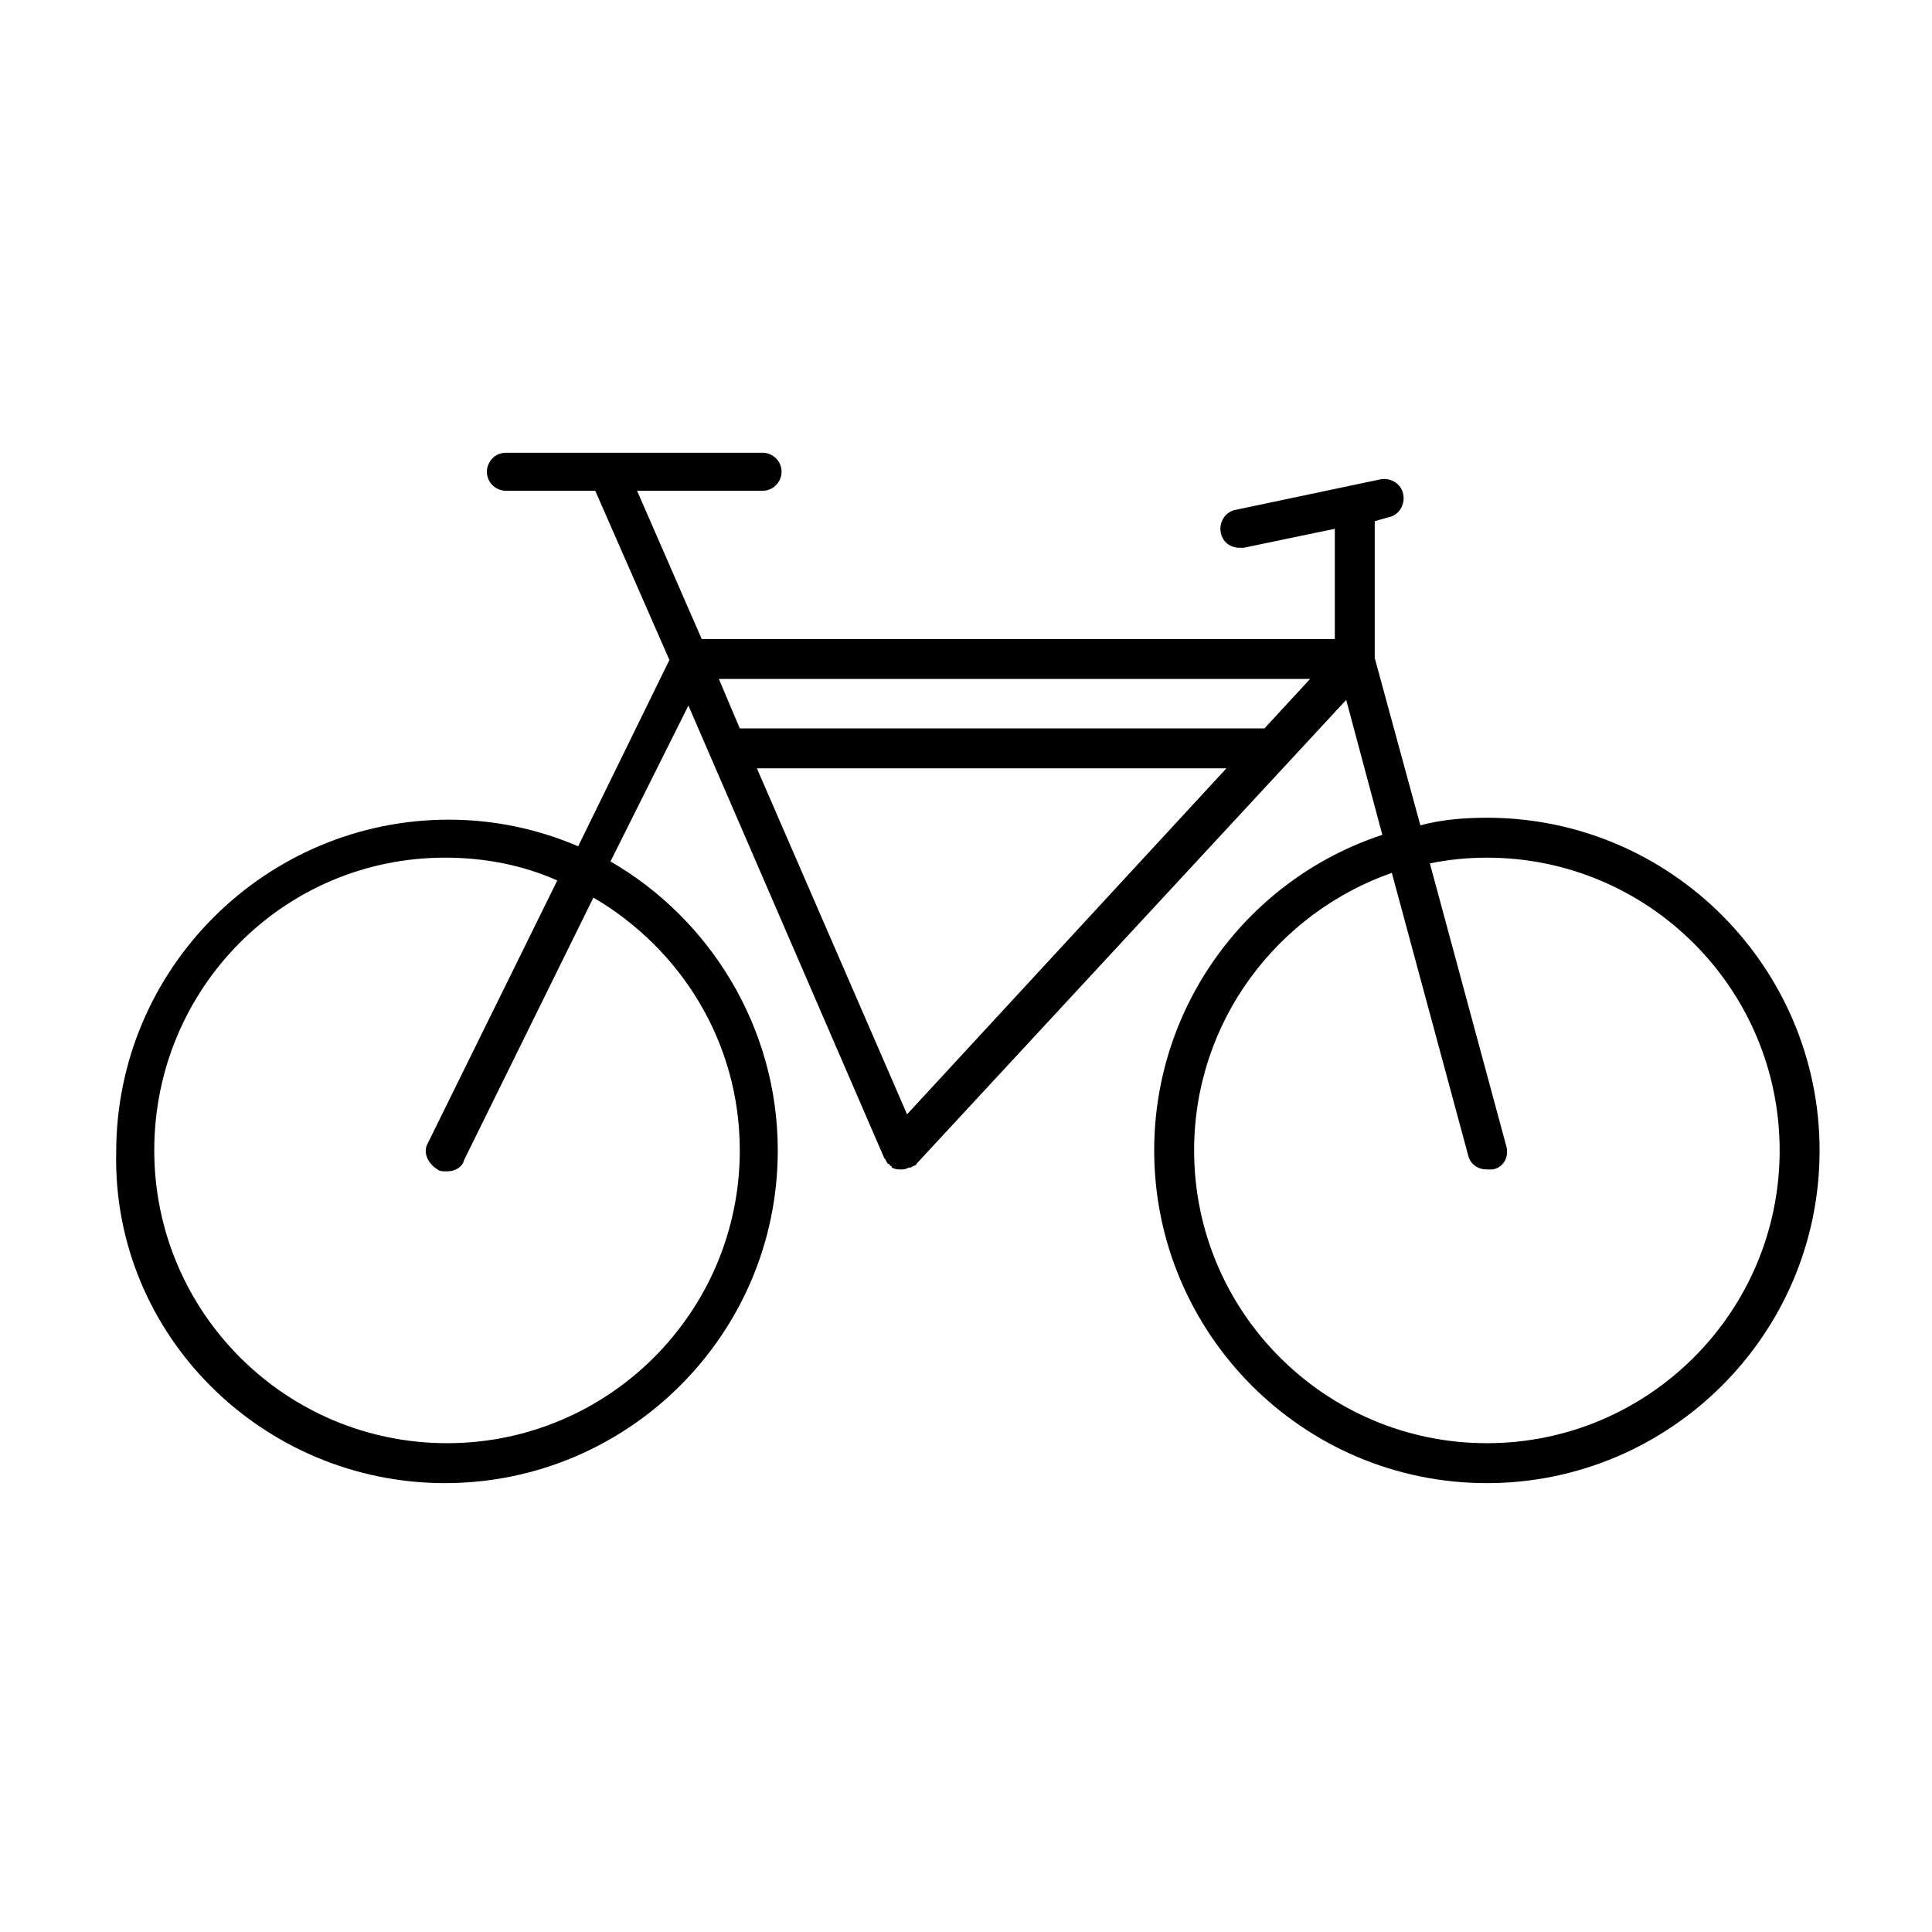 <?xml version="1.0" encoding="UTF-8"?>
<!-- Uploaded to: ICON Repo, www.svgrepo.com, Generator: ICON Repo Mixer Tools -->
<svg fill="#000000" width="800px" height="800px" version="1.1" viewBox="144 144 512 512" xmlns="http://www.w3.org/2000/svg">
 <path d="m261.95 537.04c48.367 0 88.168-39.297 88.168-88.168 0-32.746-18.137-61.465-44.336-76.578l20.656-41.312 51.891 119.91c0.504 0.504 0.504 1.008 1.008 1.512 0 0 0.504 0 0.504 0.504 0 0 0.504 0 0.504 0.504 1.008 0.504 1.512 0.504 2.519 0.504 0.504 0 1.008 0 2.016-0.504h0.504c0.504-0.504 1.512-0.504 1.512-1.008l113.86-122.93 9.574 35.77c-35.266 11.586-60.457 44.84-60.457 83.633 0 48.367 39.297 88.168 88.168 88.168 48.367 0 88.168-39.297 88.168-88.168 0-48.367-39.297-88.168-88.168-88.168-6.047 0-12.09 0.504-17.633 2.016l-12.09-44.336v-36.273l3.527-1.008c3.023-0.504 4.535-3.527 4.031-6.047-0.504-3.023-3.527-4.535-6.047-4.031l-38.289 8.062c-3.023 0.504-4.535 3.527-4.031 6.047 0.504 2.519 2.519 4.031 5.039 4.031h1.008l24.184-5.039v29.223h-167.78l-17.129-39.297h33.25c3.023 0 5.039-2.519 5.039-5.039 0-3.023-2.519-5.039-5.039-5.039h-68.012c-3.023 0-5.039 2.519-5.039 5.039 0 3.023 2.519 5.039 5.039 5.039h23.68l19.648 44.84-24.184 49.375c-10.578-4.535-22.168-7.055-34.258-7.055-48.367 0-88.168 39.297-88.168 88.168-1.008 48.363 38.793 87.66 87.156 87.66zm276.09-165.75c42.824 0 77.586 34.762 77.586 77.586 0 42.824-34.762 77.586-77.586 77.586s-77.586-34.762-77.586-77.586c0-34.258 22.168-62.977 52.395-73.555l20.152 74.562c0.504 2.519 2.519 4.031 5.039 4.031h1.512c3.023-0.504 4.535-3.527 3.527-6.551l-20.152-74.562c5.035-1.008 10.074-1.512 15.113-1.512zm-153.66 68.016-39.801-91.695h124.44zm106.81-115.38-12.09 13.098-139.05 0.004-5.543-13.102zm-229.23 47.359c10.578 0 20.656 2.016 29.727 6.047l-34.258 69.527c-1.512 2.519 0 5.543 2.519 7.055 0.504 0.504 1.512 0.504 2.519 0.504 2.016 0 4.031-1.008 4.535-3.023l34.258-69.527c23.176 13.602 38.793 38.289 38.793 67.008 0 42.824-34.762 77.586-77.586 77.586-42.824 0-77.586-34.762-77.586-77.586-0.004-42.828 34.258-77.59 77.078-77.59z"/>
</svg>